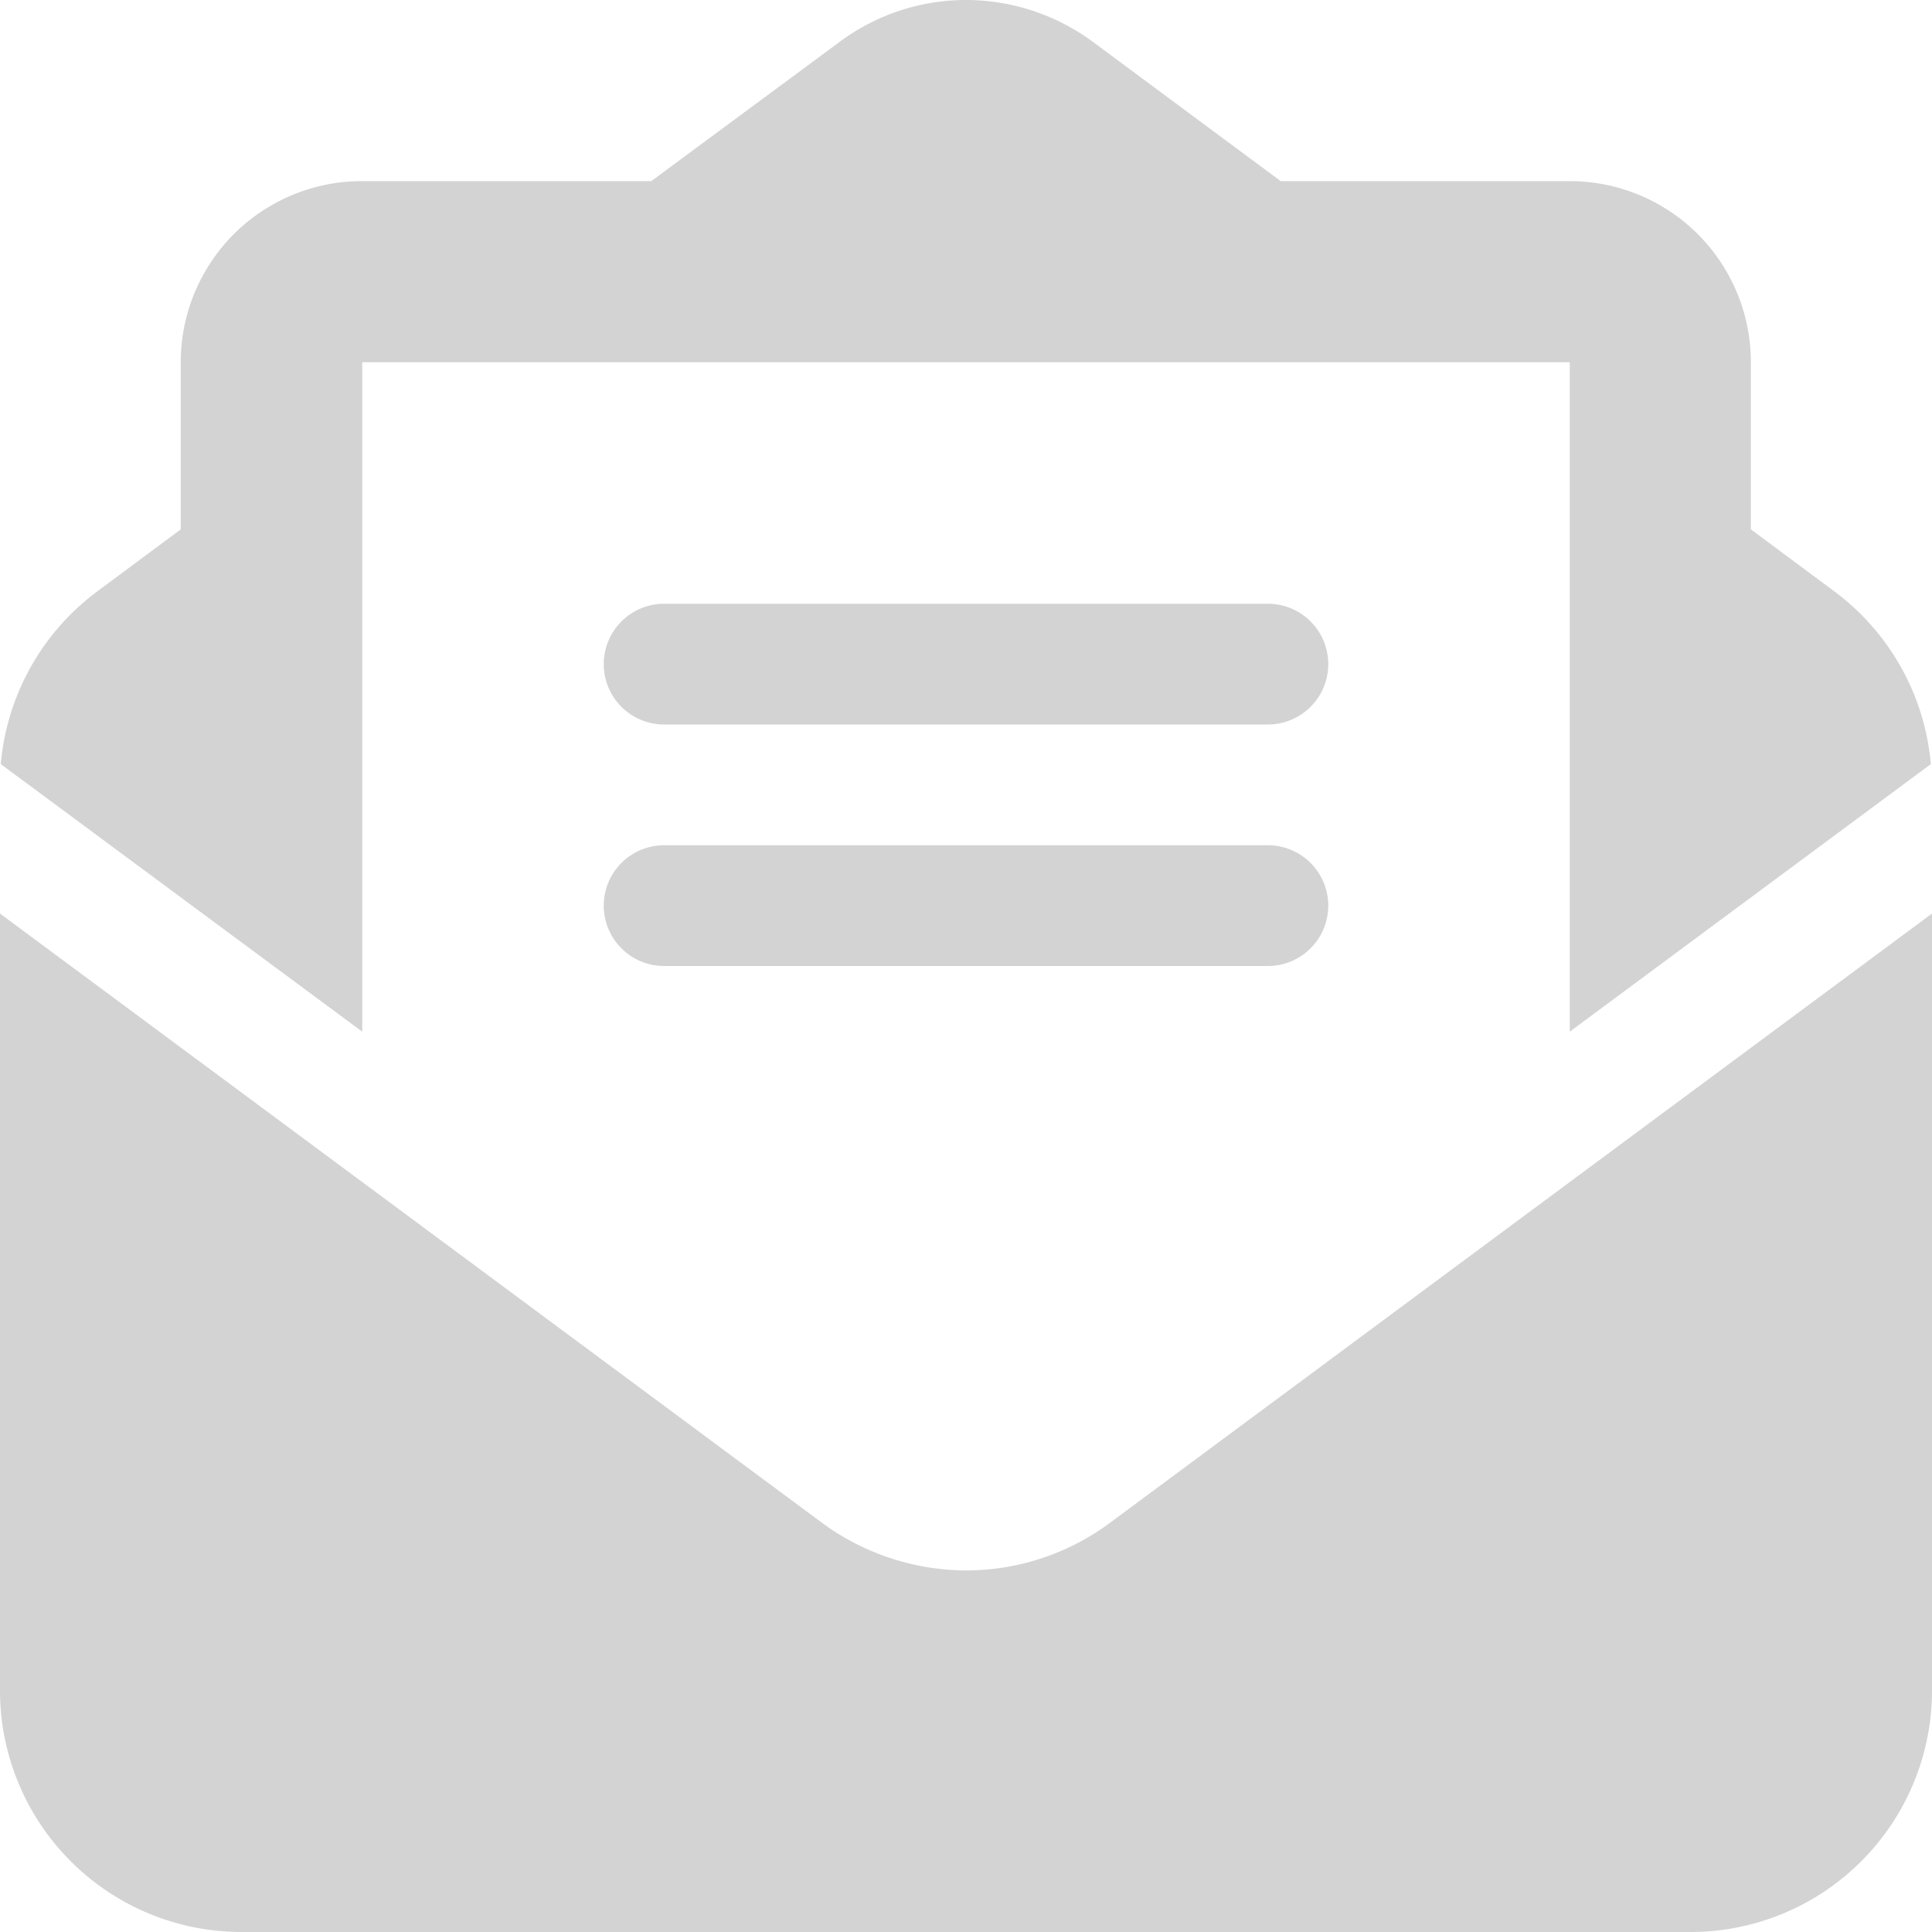 <svg xmlns="http://www.w3.org/2000/svg" width="20" height="20" viewBox="0 0 20 20">
  <path id="envelope-open-text-solid" d="M8.414,3.75H3.75v6.93L.008,7.91a2.5,2.5,0,0,1,1-1.789l.863-.641V3.75A1.875,1.875,0,0,1,3.75,1.875H6.742L8.691.434A2.192,2.192,0,0,1,10,0a2.215,2.215,0,0,1,1.309.43l1.949,1.445H16.25A1.875,1.875,0,0,1,18.125,3.75V5.48l.863.641a2.5,2.5,0,0,1,1,1.789L16.25,10.68V3.75H8.41ZM0,17.5V9.457l8.5,6.3a2.531,2.531,0,0,0,1.5.5,2.5,2.5,0,0,0,1.5-.5l8.5-6.3V17.5h0A2.5,2.5,0,0,1,17.5,20H2.5A2.5,2.5,0,0,1,0,17.5ZM6.875,6.25h6.25a.625.625,0,0,1,0,1.25H6.875a.625.625,0,0,1,0-1.25Zm0,2.5h6.25a.625.625,0,0,1,0,1.25H6.875a.625.625,0,0,1,0-1.25Z" fill="#d3d3d3"/>
</svg>

